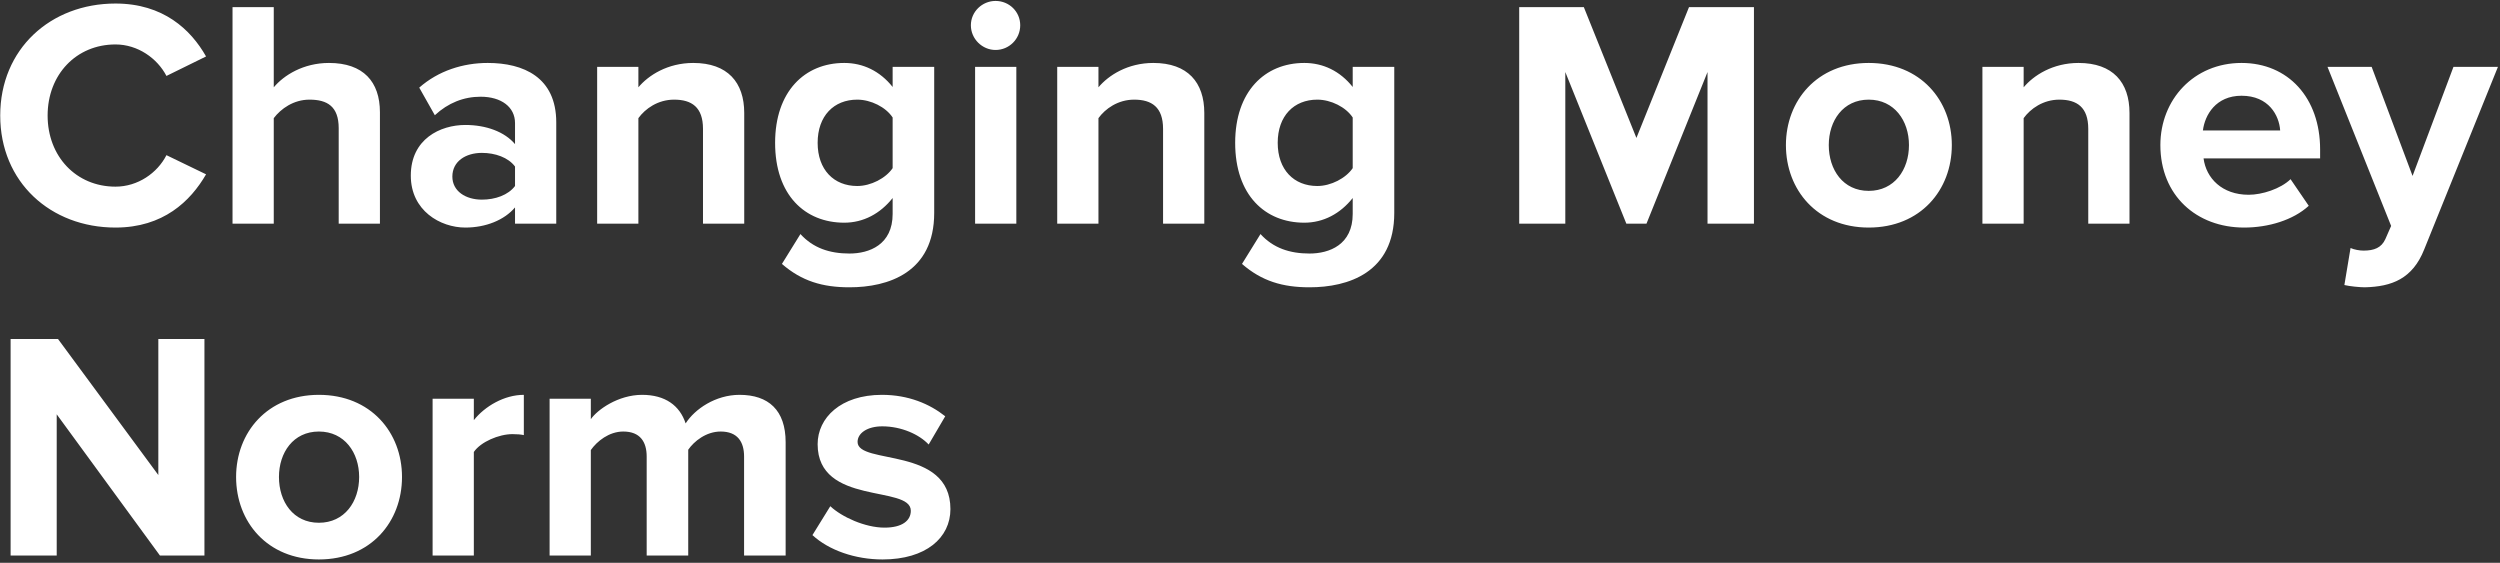<svg width="693" height="156" viewBox="0 0 693 156" fill="none" xmlns="http://www.w3.org/2000/svg">
<rect x="0" y="0" width="693" height="156" fill="#333333" stroke="none"/>
<path d="M32.01 63.08C45.24 63.08 52.8 55.79 57.12 48.32L46.14 43.01C43.62 47.96 38.22 51.74 32.01 51.74C21.12 51.74 13.2 43.37 13.2 32.03C13.2 20.69 21.12 12.32 32.01 12.32C38.22 12.32 43.62 16.19 46.14 21.05L57.12 15.65C52.89 8.18 45.24 0.98 32.01 0.98C14.01 0.98 0.06 13.58 0.06 32.03C0.06 50.48 14.01 63.08 32.01 63.08ZM105.317 62V31.13C105.317 22.67 100.727 17.45 91.187 17.45C84.077 17.45 78.677 20.87 75.887 24.2V1.97H64.457V62H75.887V32.75C77.867 30.14 81.377 27.62 85.787 27.62C90.737 27.62 93.887 29.51 93.887 35.54V62H105.317ZM154.194 62V33.92C154.194 21.41 145.104 17.45 135.204 17.45C128.364 17.45 121.524 19.61 116.214 24.29L120.534 31.94C124.224 28.52 128.544 26.81 133.224 26.81C138.984 26.81 142.764 29.69 142.764 34.1V39.95C139.884 36.53 134.754 34.64 128.994 34.64C122.064 34.64 113.874 38.51 113.874 48.68C113.874 58.4 122.064 63.08 128.994 63.08C134.664 63.08 139.794 61.01 142.764 57.5V62H154.194ZM133.584 55.34C129.084 55.34 125.394 53 125.394 48.95C125.394 44.72 129.084 42.38 133.584 42.38C137.274 42.38 140.874 43.64 142.764 46.16V51.56C140.874 54.08 137.274 55.34 133.584 55.34ZM206.301 62V31.31C206.301 22.85 201.711 17.45 192.171 17.45C185.061 17.45 179.751 20.87 176.961 24.2V18.53H165.531V62H176.961V32.75C178.851 30.14 182.361 27.62 186.861 27.62C191.721 27.62 194.871 29.69 194.871 35.72V62H206.301ZM235.47 79.64C246.18 79.64 258.96 75.59 258.96 59.03V18.53H247.44V24.11C243.93 19.7 239.25 17.45 234.03 17.45C223.05 17.45 214.86 25.37 214.86 39.59C214.86 54.08 223.14 61.73 234.03 61.73C239.34 61.73 244.02 59.21 247.44 54.89V59.3C247.44 67.85 240.96 70.28 235.47 70.28C229.98 70.28 225.39 68.75 221.88 64.88L216.75 73.16C222.24 77.93 228 79.64 235.47 79.64ZM237.63 51.56C231.15 51.56 226.65 47.06 226.65 39.59C226.65 32.12 231.15 27.62 237.63 27.62C241.41 27.62 245.55 29.69 247.44 32.57V46.61C245.55 49.4 241.41 51.56 237.63 51.56ZM275.967 13.85C279.747 13.85 282.807 10.79 282.807 7.01C282.807 3.23 279.747 0.26 275.967 0.26C272.277 0.26 269.127 3.23 269.127 7.01C269.127 10.79 272.277 13.85 275.967 13.85ZM281.727 62V18.53H270.297V62H281.727ZM333.831 62V31.31C333.831 22.85 329.241 17.45 319.701 17.45C312.591 17.45 307.281 20.87 304.491 24.2V18.53H293.061V62H304.491V32.75C306.381 30.14 309.891 27.62 314.391 27.62C319.251 27.62 322.401 29.69 322.401 35.72V62H333.831ZM363 79.64C373.71 79.64 386.49 75.59 386.49 59.03V18.53H374.97V24.11C371.46 19.7 366.78 17.45 361.56 17.45C350.58 17.45 342.39 25.37 342.39 39.59C342.39 54.08 350.67 61.73 361.56 61.73C366.87 61.73 371.55 59.21 374.97 54.89V59.3C374.97 67.85 368.49 70.28 363 70.28C357.51 70.28 352.92 68.75 349.41 64.88L344.28 73.16C349.77 77.93 355.53 79.64 363 79.64ZM365.16 51.56C358.68 51.56 354.18 47.06 354.18 39.59C354.18 32.12 358.68 27.62 365.16 27.62C368.94 27.62 373.08 29.69 374.97 32.57V46.61C373.08 49.4 368.94 51.56 365.16 51.56ZM486.194 62V1.97H468.194L453.614 38.24L439.034 1.97H421.124V62H433.904V19.97L450.824 62H456.404L473.324 19.97V62H486.194ZM518.006 63.08C532.406 63.08 541.046 52.64 541.046 40.22C541.046 27.89 532.406 17.45 518.006 17.45C503.696 17.45 495.056 27.89 495.056 40.22C495.056 52.64 503.696 63.08 518.006 63.08ZM518.006 52.91C510.896 52.91 506.936 47.06 506.936 40.22C506.936 33.47 510.896 27.62 518.006 27.62C525.116 27.62 529.166 33.47 529.166 40.22C529.166 47.06 525.116 52.91 518.006 52.91ZM590.295 62V31.31C590.295 22.85 585.705 17.45 576.165 17.45C569.055 17.45 563.745 20.87 560.955 24.2V18.53H549.525V62H560.955V32.75C562.845 30.14 566.355 27.62 570.855 27.62C575.715 27.62 578.865 29.69 578.865 35.72V62H590.295ZM622.075 63.08C628.825 63.08 635.665 61.01 639.985 57.05L634.945 49.67C632.155 52.37 627.025 53.99 623.335 53.99C615.955 53.99 611.545 49.4 610.825 43.91H643.135V41.39C643.135 27.17 634.315 17.45 621.355 17.45C608.125 17.45 598.855 27.62 598.855 40.22C598.855 54.17 608.845 63.08 622.075 63.08ZM632.065 36.17H610.645C611.185 31.85 614.245 26.54 621.355 26.54C628.915 26.54 631.795 32.03 632.065 36.17ZM649.861 79.01C651.301 79.37 654.181 79.64 655.531 79.64C663.001 79.46 668.761 77.3 672.001 69.11L692.431 18.53H680.101L668.761 48.77L657.421 18.53H645.181L662.821 62.63L661.201 66.32C660.121 68.66 658.141 69.47 655.171 69.47C654.091 69.47 652.561 69.2 651.571 68.75L649.861 79.01ZM56.67 154V93.97H43.89V131.68L16.08 93.97H2.94V154H15.72V114.85L44.34 154H56.67ZM88.396 155.08C102.796 155.08 111.436 144.64 111.436 132.22C111.436 119.89 102.796 109.45 88.396 109.45C74.086 109.45 65.446 119.89 65.446 132.22C65.446 144.64 74.086 155.08 88.396 155.08ZM88.396 144.91C81.286 144.91 77.326 139.06 77.326 132.22C77.326 125.47 81.286 119.62 88.396 119.62C95.506 119.62 99.556 125.47 99.556 132.22C99.556 139.06 95.506 144.91 88.396 144.91ZM131.346 154V125.29C133.236 122.5 138.276 120.34 142.056 120.34C143.316 120.34 144.396 120.43 145.206 120.61V109.45C139.806 109.45 134.406 112.6 131.346 116.47V110.53H119.916V154H131.346ZM217.778 154V122.59C217.778 113.68 213.008 109.45 204.998 109.45C198.338 109.45 192.578 113.41 190.058 117.37C188.438 112.42 184.388 109.45 177.998 109.45C171.338 109.45 165.578 113.59 163.778 116.2V110.53H152.348V154H163.778V124.75C165.488 122.32 168.818 119.62 172.778 119.62C177.458 119.62 179.258 122.5 179.258 126.55V154H190.778V124.66C192.398 122.32 195.728 119.62 199.778 119.62C204.458 119.62 206.258 122.5 206.258 126.55V154H217.778ZM244.648 155.08C256.708 155.08 263.458 149.05 263.458 141.13C263.458 123.58 237.718 128.98 237.718 122.5C237.718 120.07 240.418 118.18 244.558 118.18C249.868 118.18 254.818 120.43 257.428 123.22L262.018 115.39C257.698 111.97 251.848 109.45 244.468 109.45C233.038 109.45 226.648 115.84 226.648 123.13C226.648 140.23 252.478 134.38 252.478 141.58C252.478 144.28 250.138 146.26 245.188 146.26C239.788 146.26 233.308 143.29 230.158 140.32L225.208 148.33C229.798 152.56 237.088 155.08 244.648 155.08Z" fill="white"/>
</svg>
